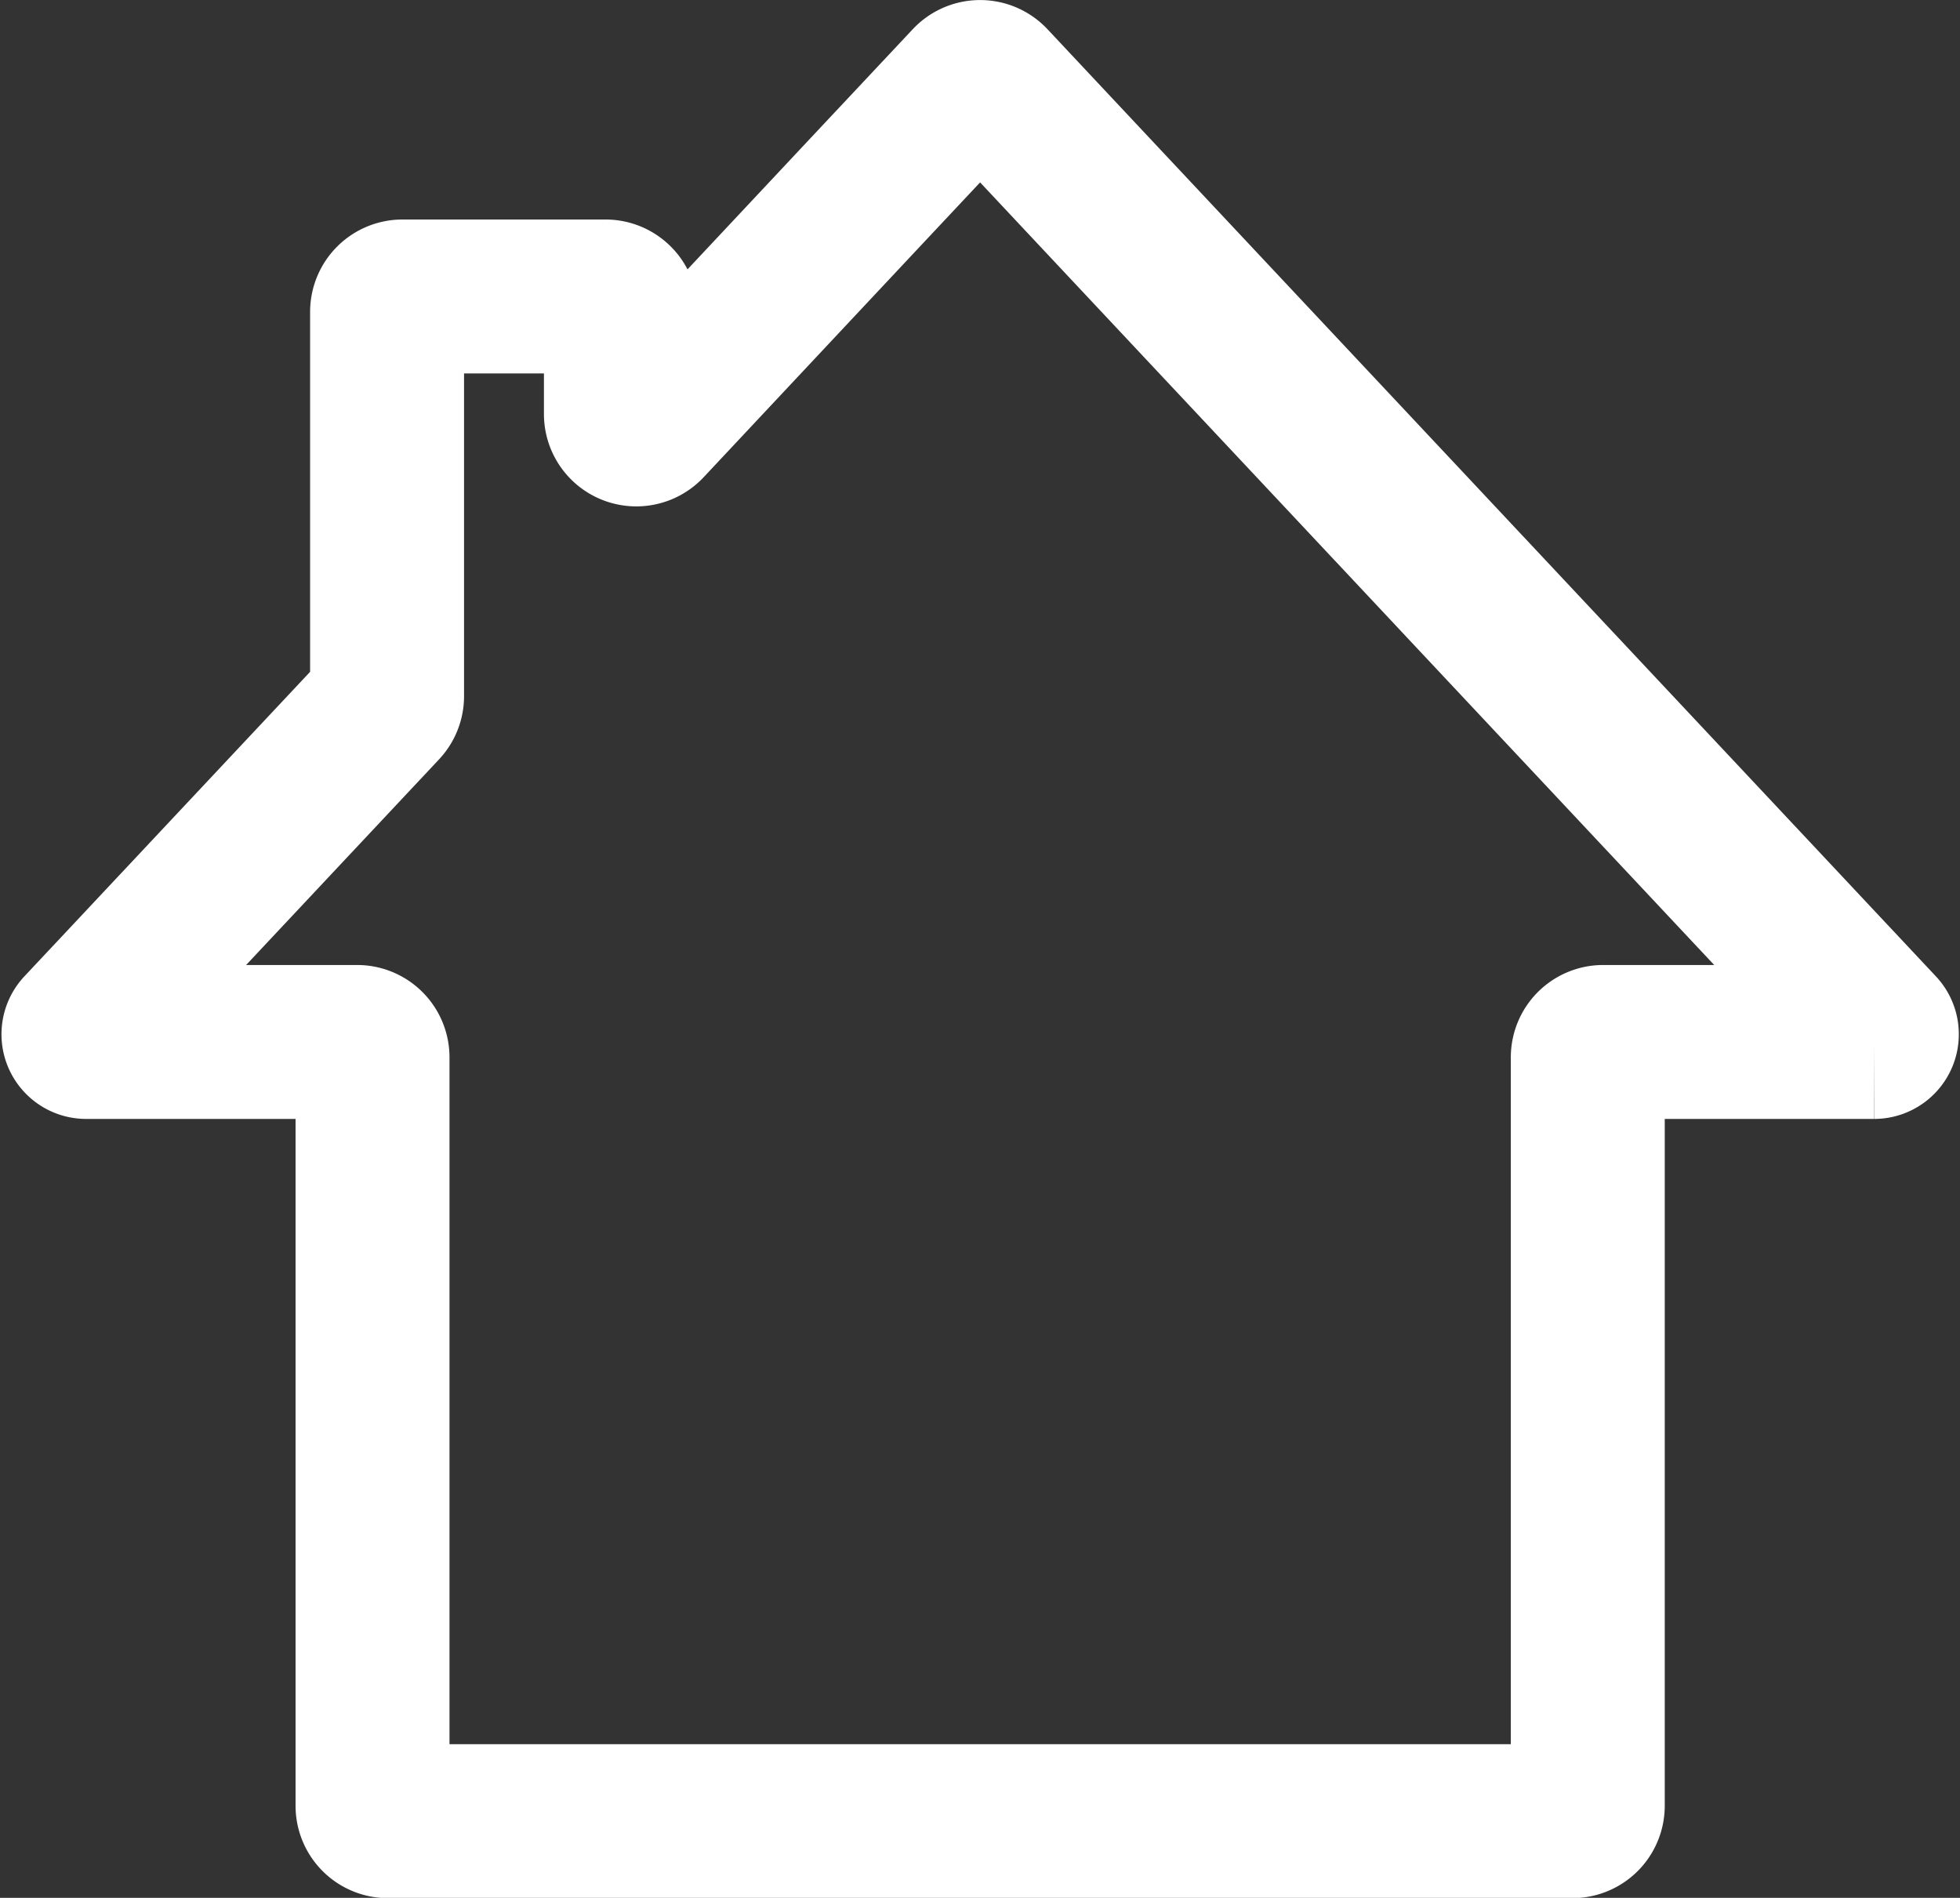 <svg xmlns="http://www.w3.org/2000/svg" width="25.465" height="24.658" viewBox="0 0 25.465 24.658">
  <rect x="0" y="0" width="25.465" height="24.658" fill="#333333" stroke="none"/>
  <g id="Home_Button" data-name="Home Button" transform="translate(1.015 1)">
    <path id="Path_32" data-name="Path 32" d="M763.928,765.979l-6.355-6.775h0l-3.815-4.067-1.372-1.463a.2.2,0,0,0-.294,0l-1.373,1.463-2.8,2.987a.2.2,0,0,1-.347-.135v-1.328a.2.2,0,0,0-.2-.2h-2.638a.2.2,0,0,0-.2.2v4.995a.2.2,0,0,1-.054.135l-3.93,4.189a.1.1,0,0,0,.074.167h3.521a.2.2,0,0,1,.2.2v9.724a.2.2,0,0,0,.2.2h15.389a.2.2,0,0,0,.2-.2v-9.724a.2.2,0,0,1,.2-.2h3.521A.1.1,0,0,0,763.928,765.979Z" transform="translate(-740.52 -753.609)" fill="none" stroke="#fff" stroke-width="2"/>
  </g>
</svg>
